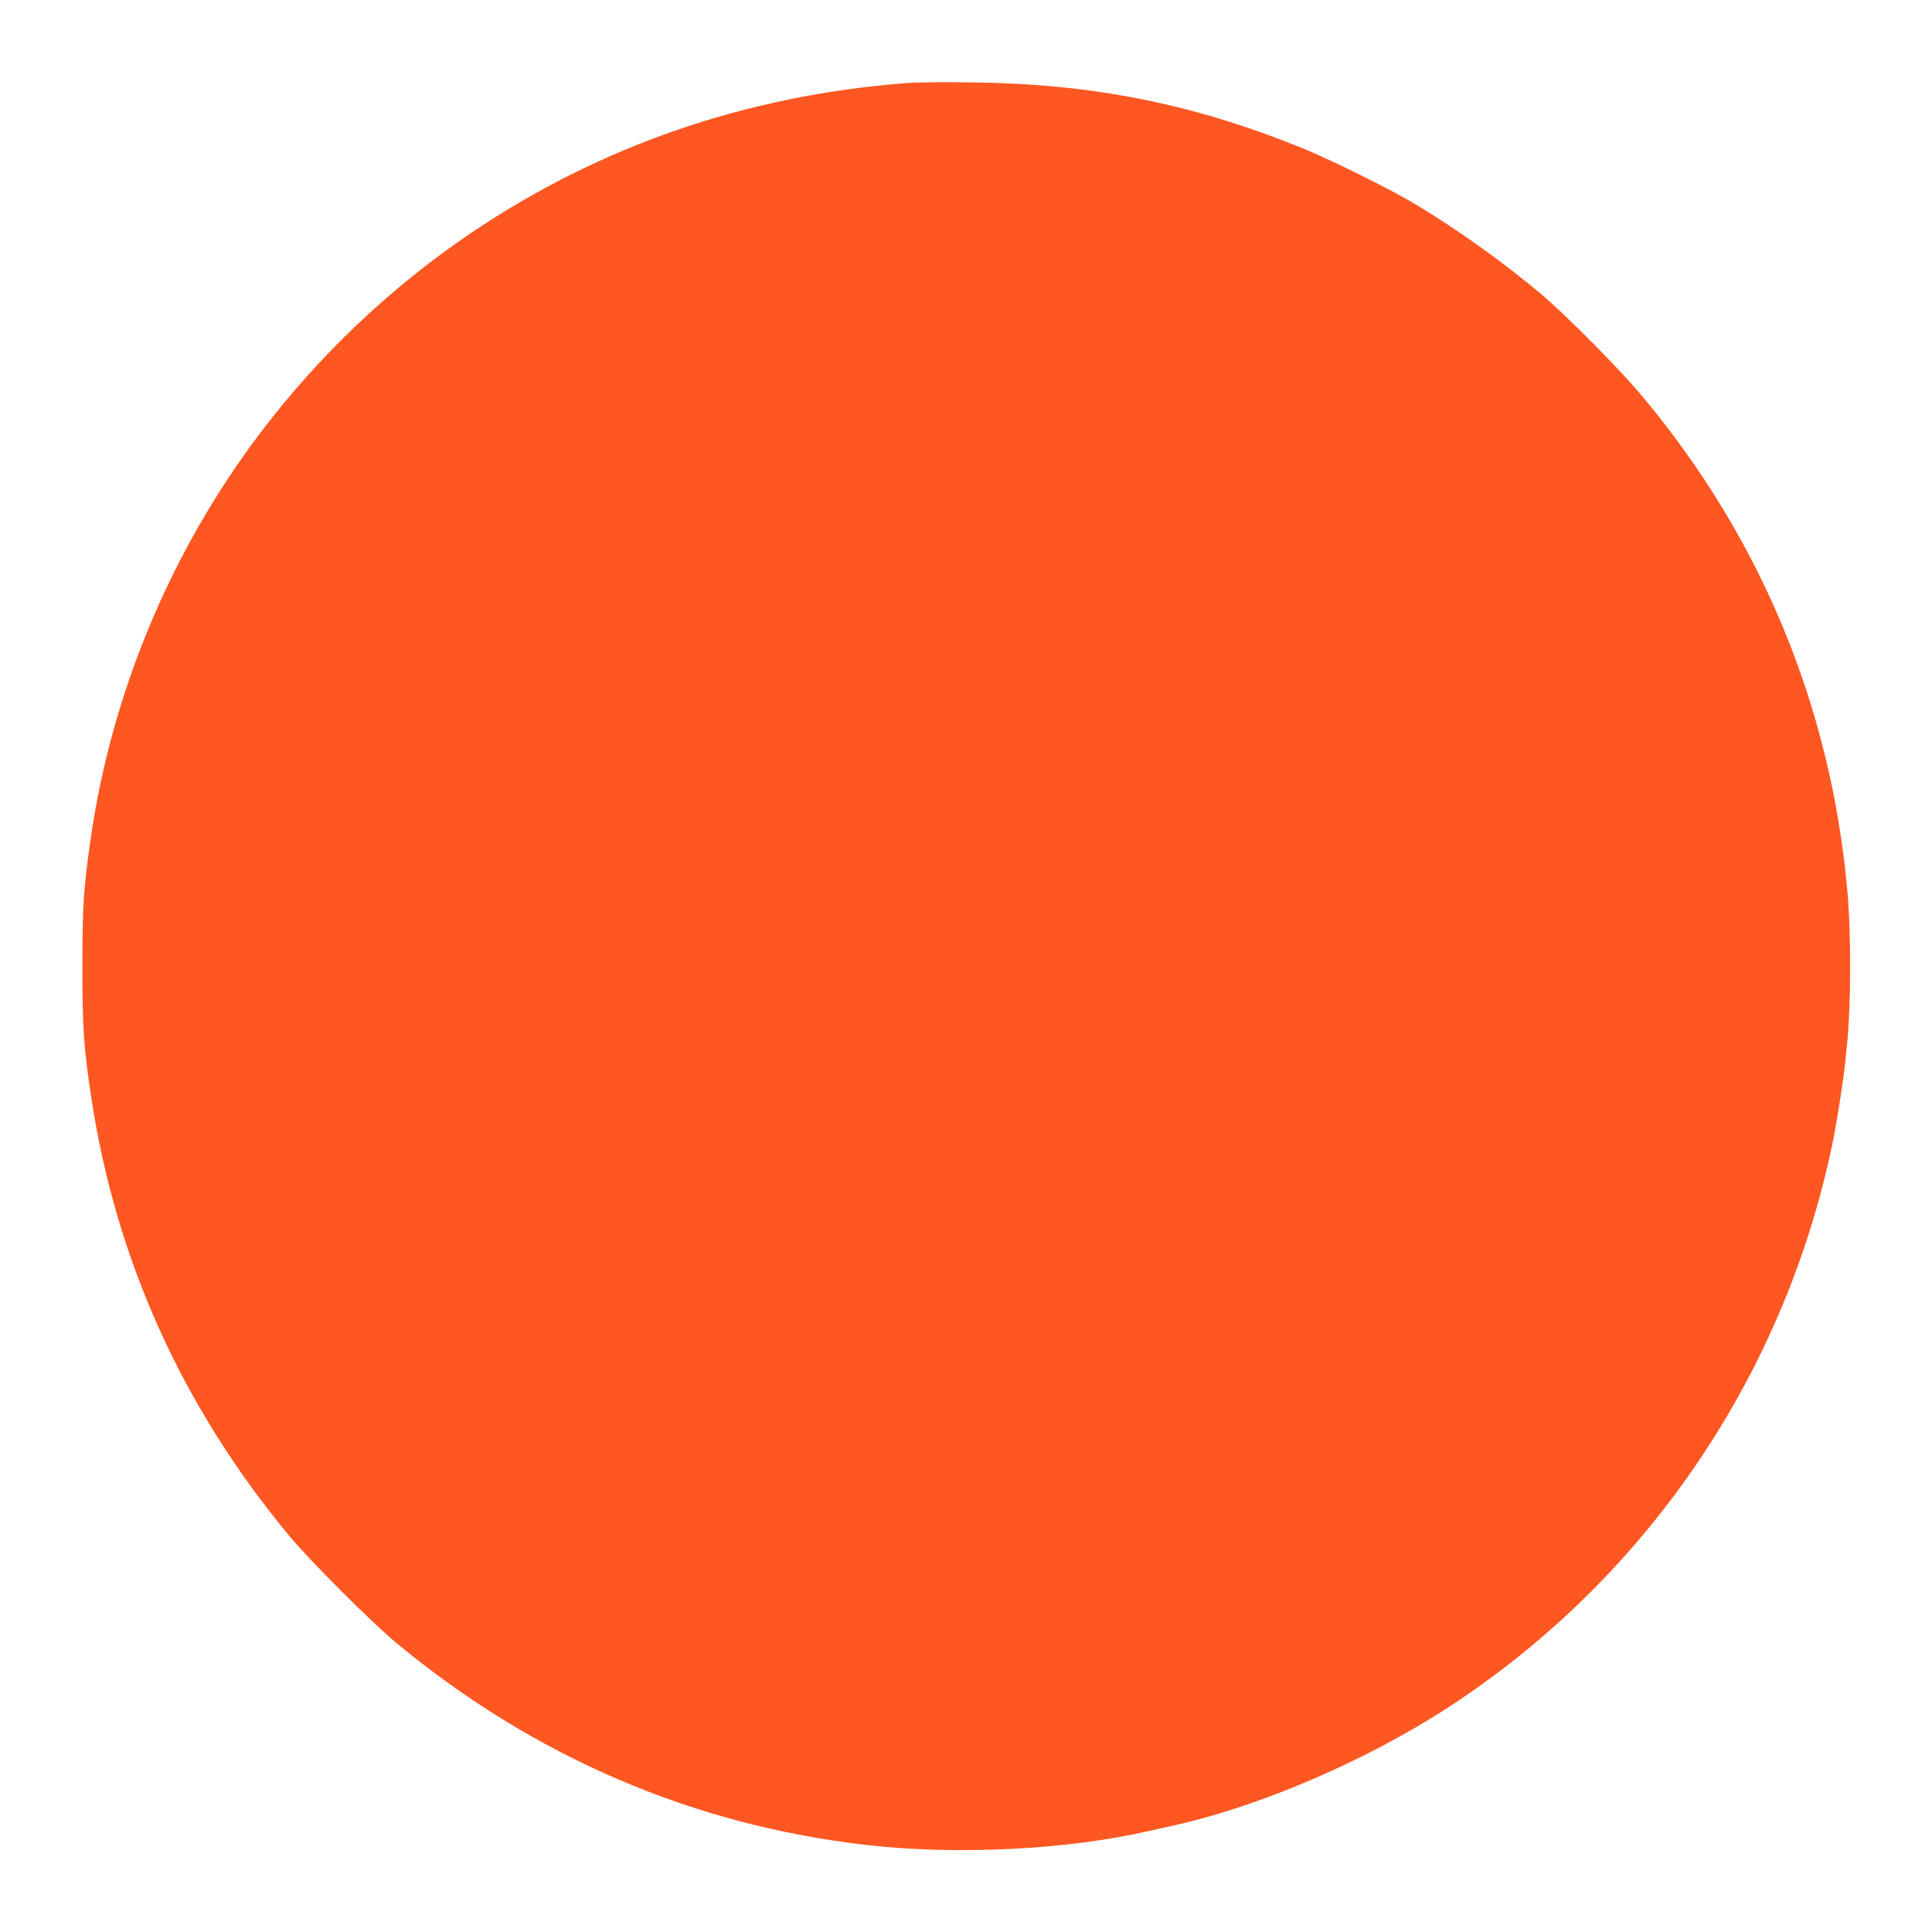 <?xml version="1.0" standalone="no"?>
<!DOCTYPE svg PUBLIC "-//W3C//DTD SVG 20010904//EN"
 "http://www.w3.org/TR/2001/REC-SVG-20010904/DTD/svg10.dtd">
<svg version="1.0" xmlns="http://www.w3.org/2000/svg"
 width="1280pt" height="1280pt" viewBox="0 0 1280 1280"
 preserveAspectRatio="xMidYMid meet">
<g transform="translate(0,1280) scale(0.1,-0.1)"
fill="#ff5722" stroke="none">
<path d="M6010 12250 c-1062 -81 -2030 -414 -2887 -992 -532 -359 -1010 -812
-1400 -1328 -592 -783 -983 -1719 -1122 -2685 -47 -323 -55 -445 -55 -840 -1
-408 9 -553 60 -885 164 -1073 604 -2044 1310 -2895 139 -167 542 -570 709
-709 909 -754 1966 -1209 3120 -1340 595 -68 1330 -31 1870 94 22 5 85 19 140
31 583 126 1305 436 1855 797 1316 862 2230 2220 2540 3772 23 118 65 391 75
490 3 36 8 85 11 109 29 281 29 781 0 1062 -3 24 -8 73 -11 109 -9 94 -43 319
-66 440 -189 1001 -621 1910 -1283 2700 -143 171 -482 514 -651 659 -253 216
-581 450 -870 621 -180 105 -557 291 -750 368 -715 287 -1370 416 -2155 426
-179 3 -377 1 -440 -4z"/>
</g>
</svg>
